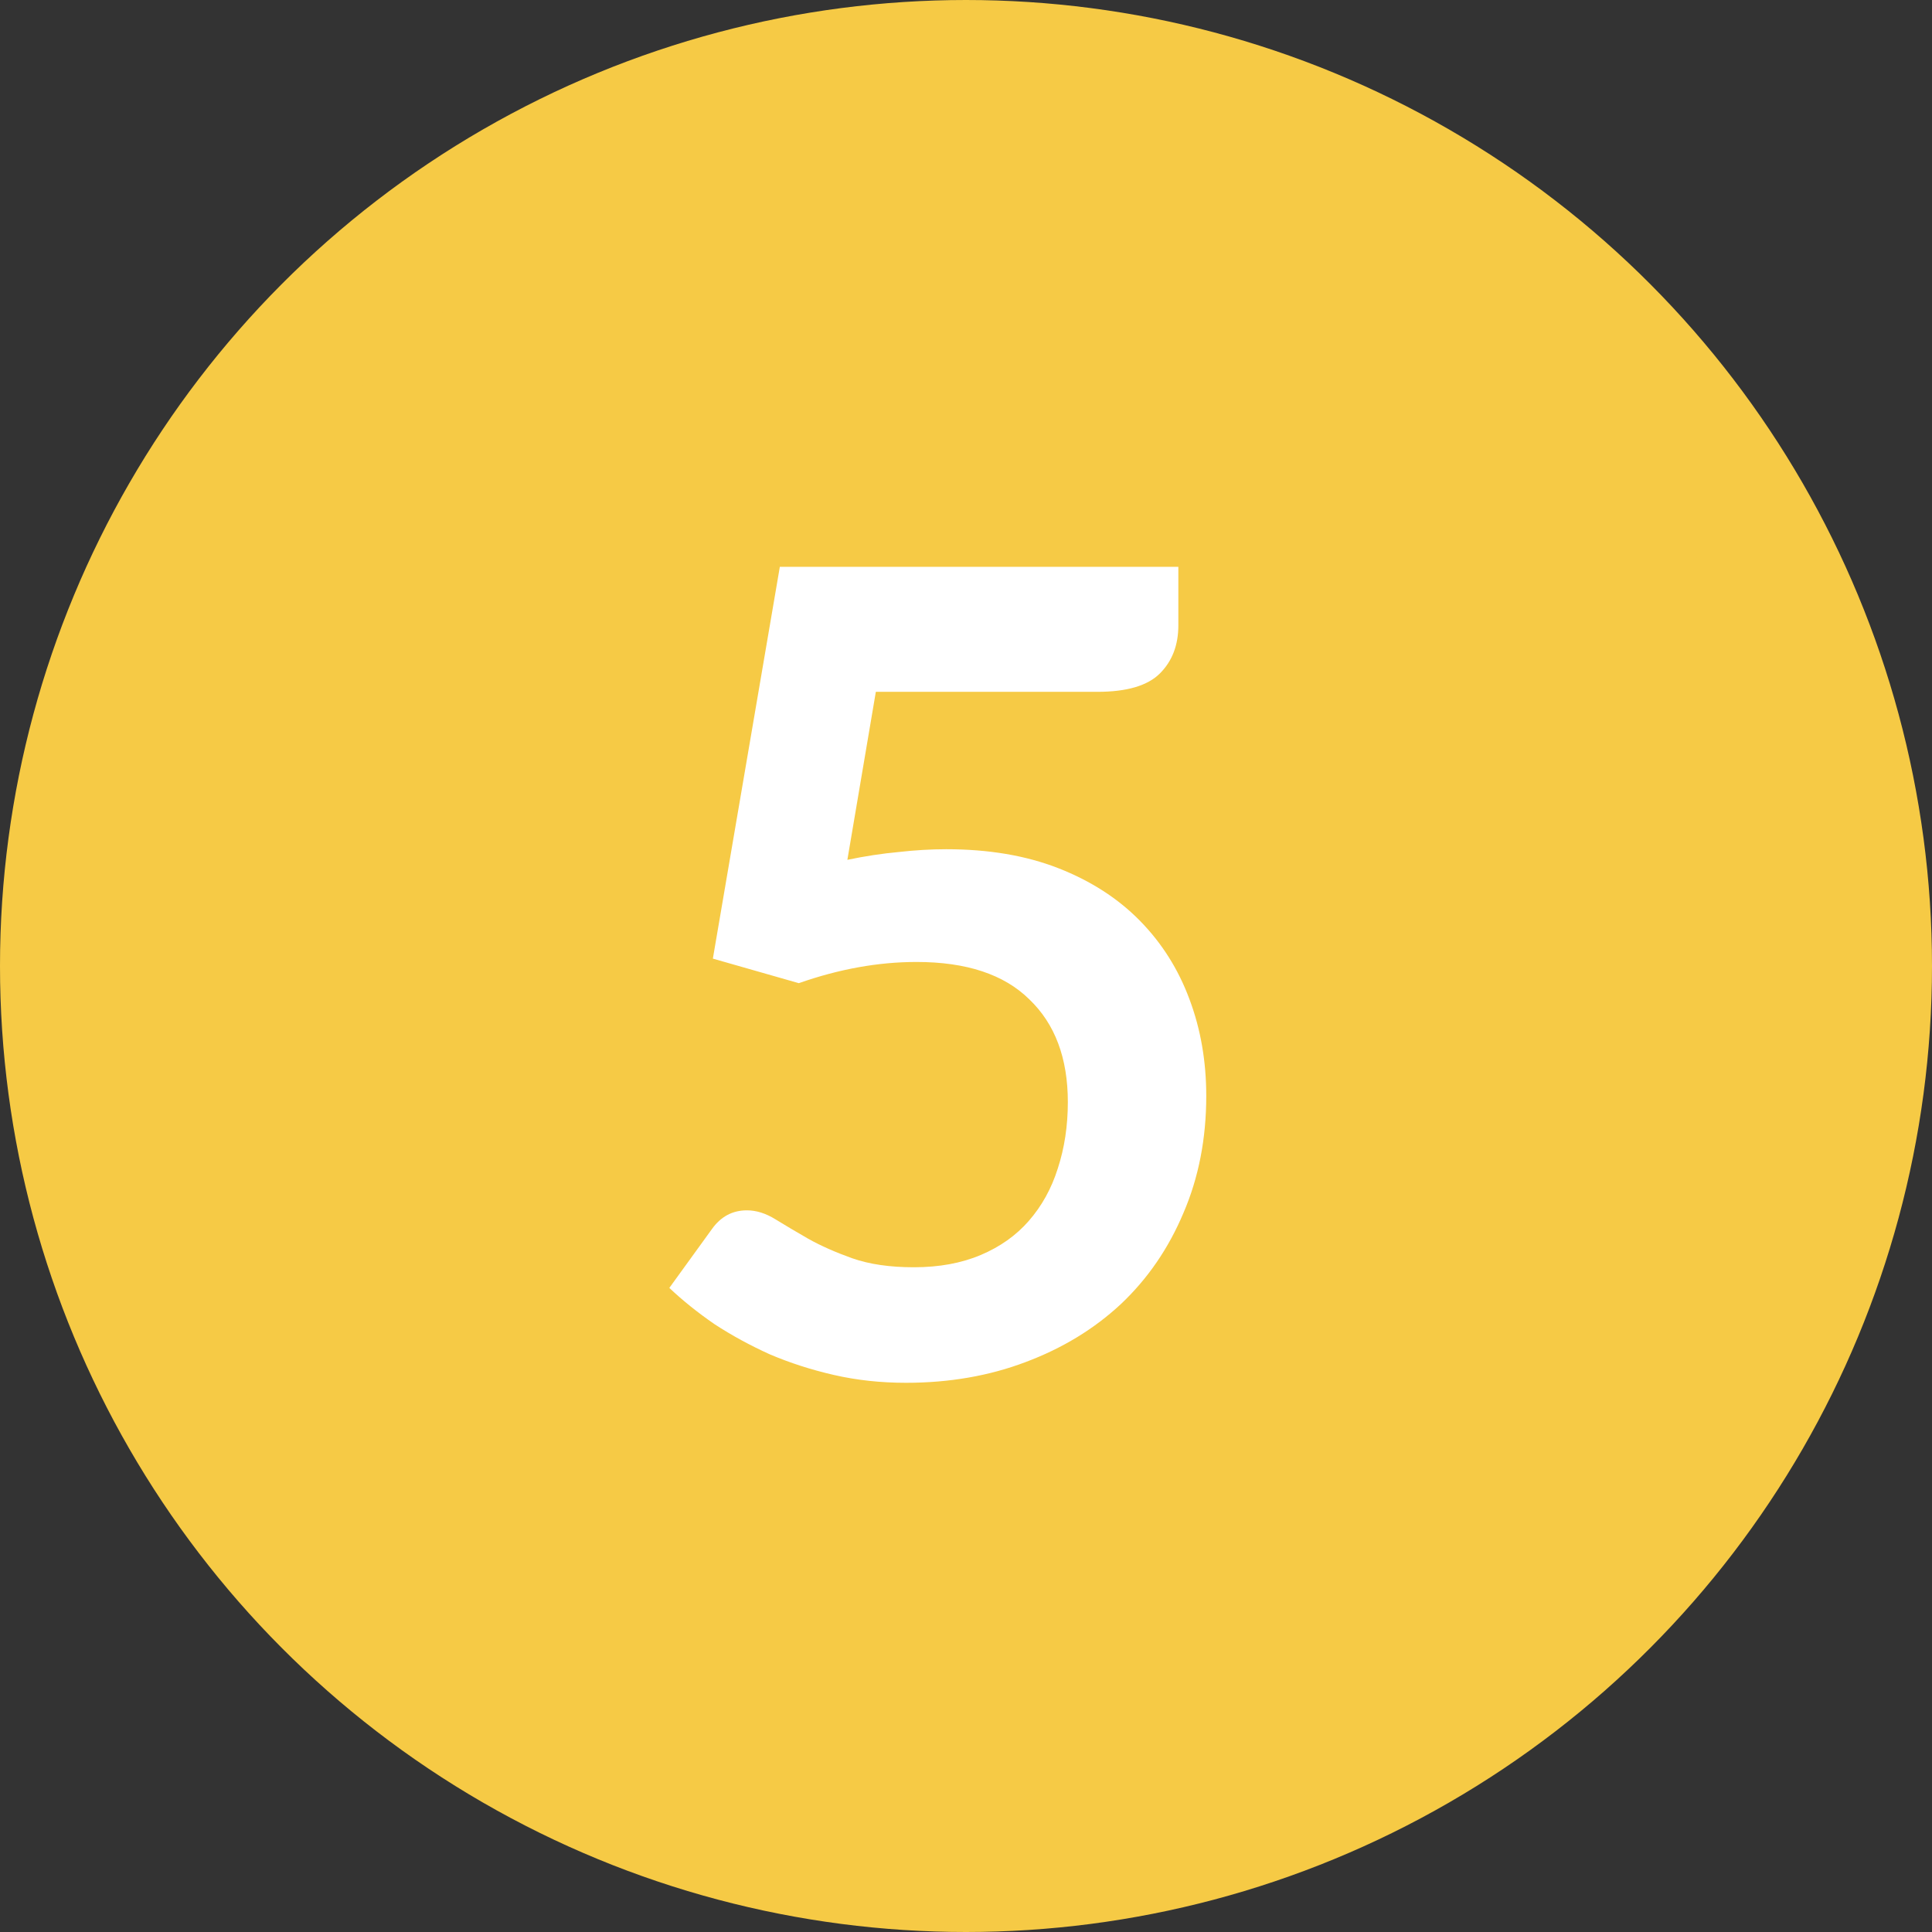 <svg xmlns="http://www.w3.org/2000/svg" width="45" height="45" viewBox="0 0 45 45" fill="none"><rect x="0" y="0" width="45" height="45" fill="#333333" stroke="none"/><circle cx="22.5" cy="22.5" r="21" fill="#F6CA45" stroke="#F6CA45" stroke-width="3"></circle><path d="M19.737 20.027C20.153 19.94 20.552 19.88 20.933 19.845C21.314 19.802 21.683 19.78 22.038 19.78C23.026 19.78 23.897 19.927 24.651 20.222C25.405 20.517 26.038 20.924 26.549 21.444C27.06 21.964 27.446 22.575 27.706 23.277C27.966 23.97 28.096 24.72 28.096 25.526C28.096 26.523 27.918 27.433 27.563 28.256C27.216 29.079 26.731 29.786 26.107 30.375C25.483 30.956 24.742 31.406 23.884 31.727C23.035 32.048 22.107 32.208 21.102 32.208C20.513 32.208 19.954 32.147 19.425 32.026C18.896 31.905 18.398 31.744 17.93 31.545C17.471 31.337 17.042 31.103 16.643 30.843C16.253 30.574 15.902 30.293 15.59 29.998L16.578 28.633C16.786 28.338 17.059 28.191 17.397 28.191C17.614 28.191 17.835 28.26 18.06 28.399C18.285 28.538 18.541 28.689 18.827 28.854C19.122 29.019 19.464 29.17 19.854 29.309C20.253 29.448 20.729 29.517 21.284 29.517C21.873 29.517 22.393 29.422 22.844 29.231C23.295 29.04 23.667 28.776 23.962 28.438C24.265 28.091 24.491 27.684 24.638 27.216C24.794 26.739 24.872 26.224 24.872 25.669C24.872 24.646 24.573 23.849 23.975 23.277C23.386 22.696 22.51 22.406 21.349 22.406C20.456 22.406 19.542 22.571 18.606 22.9L16.604 22.328L18.164 13.202H27.446V14.567C27.446 15.026 27.303 15.399 27.017 15.685C26.731 15.971 26.246 16.114 25.561 16.114H20.4L19.737 20.027Z" fill="white"></path></svg>